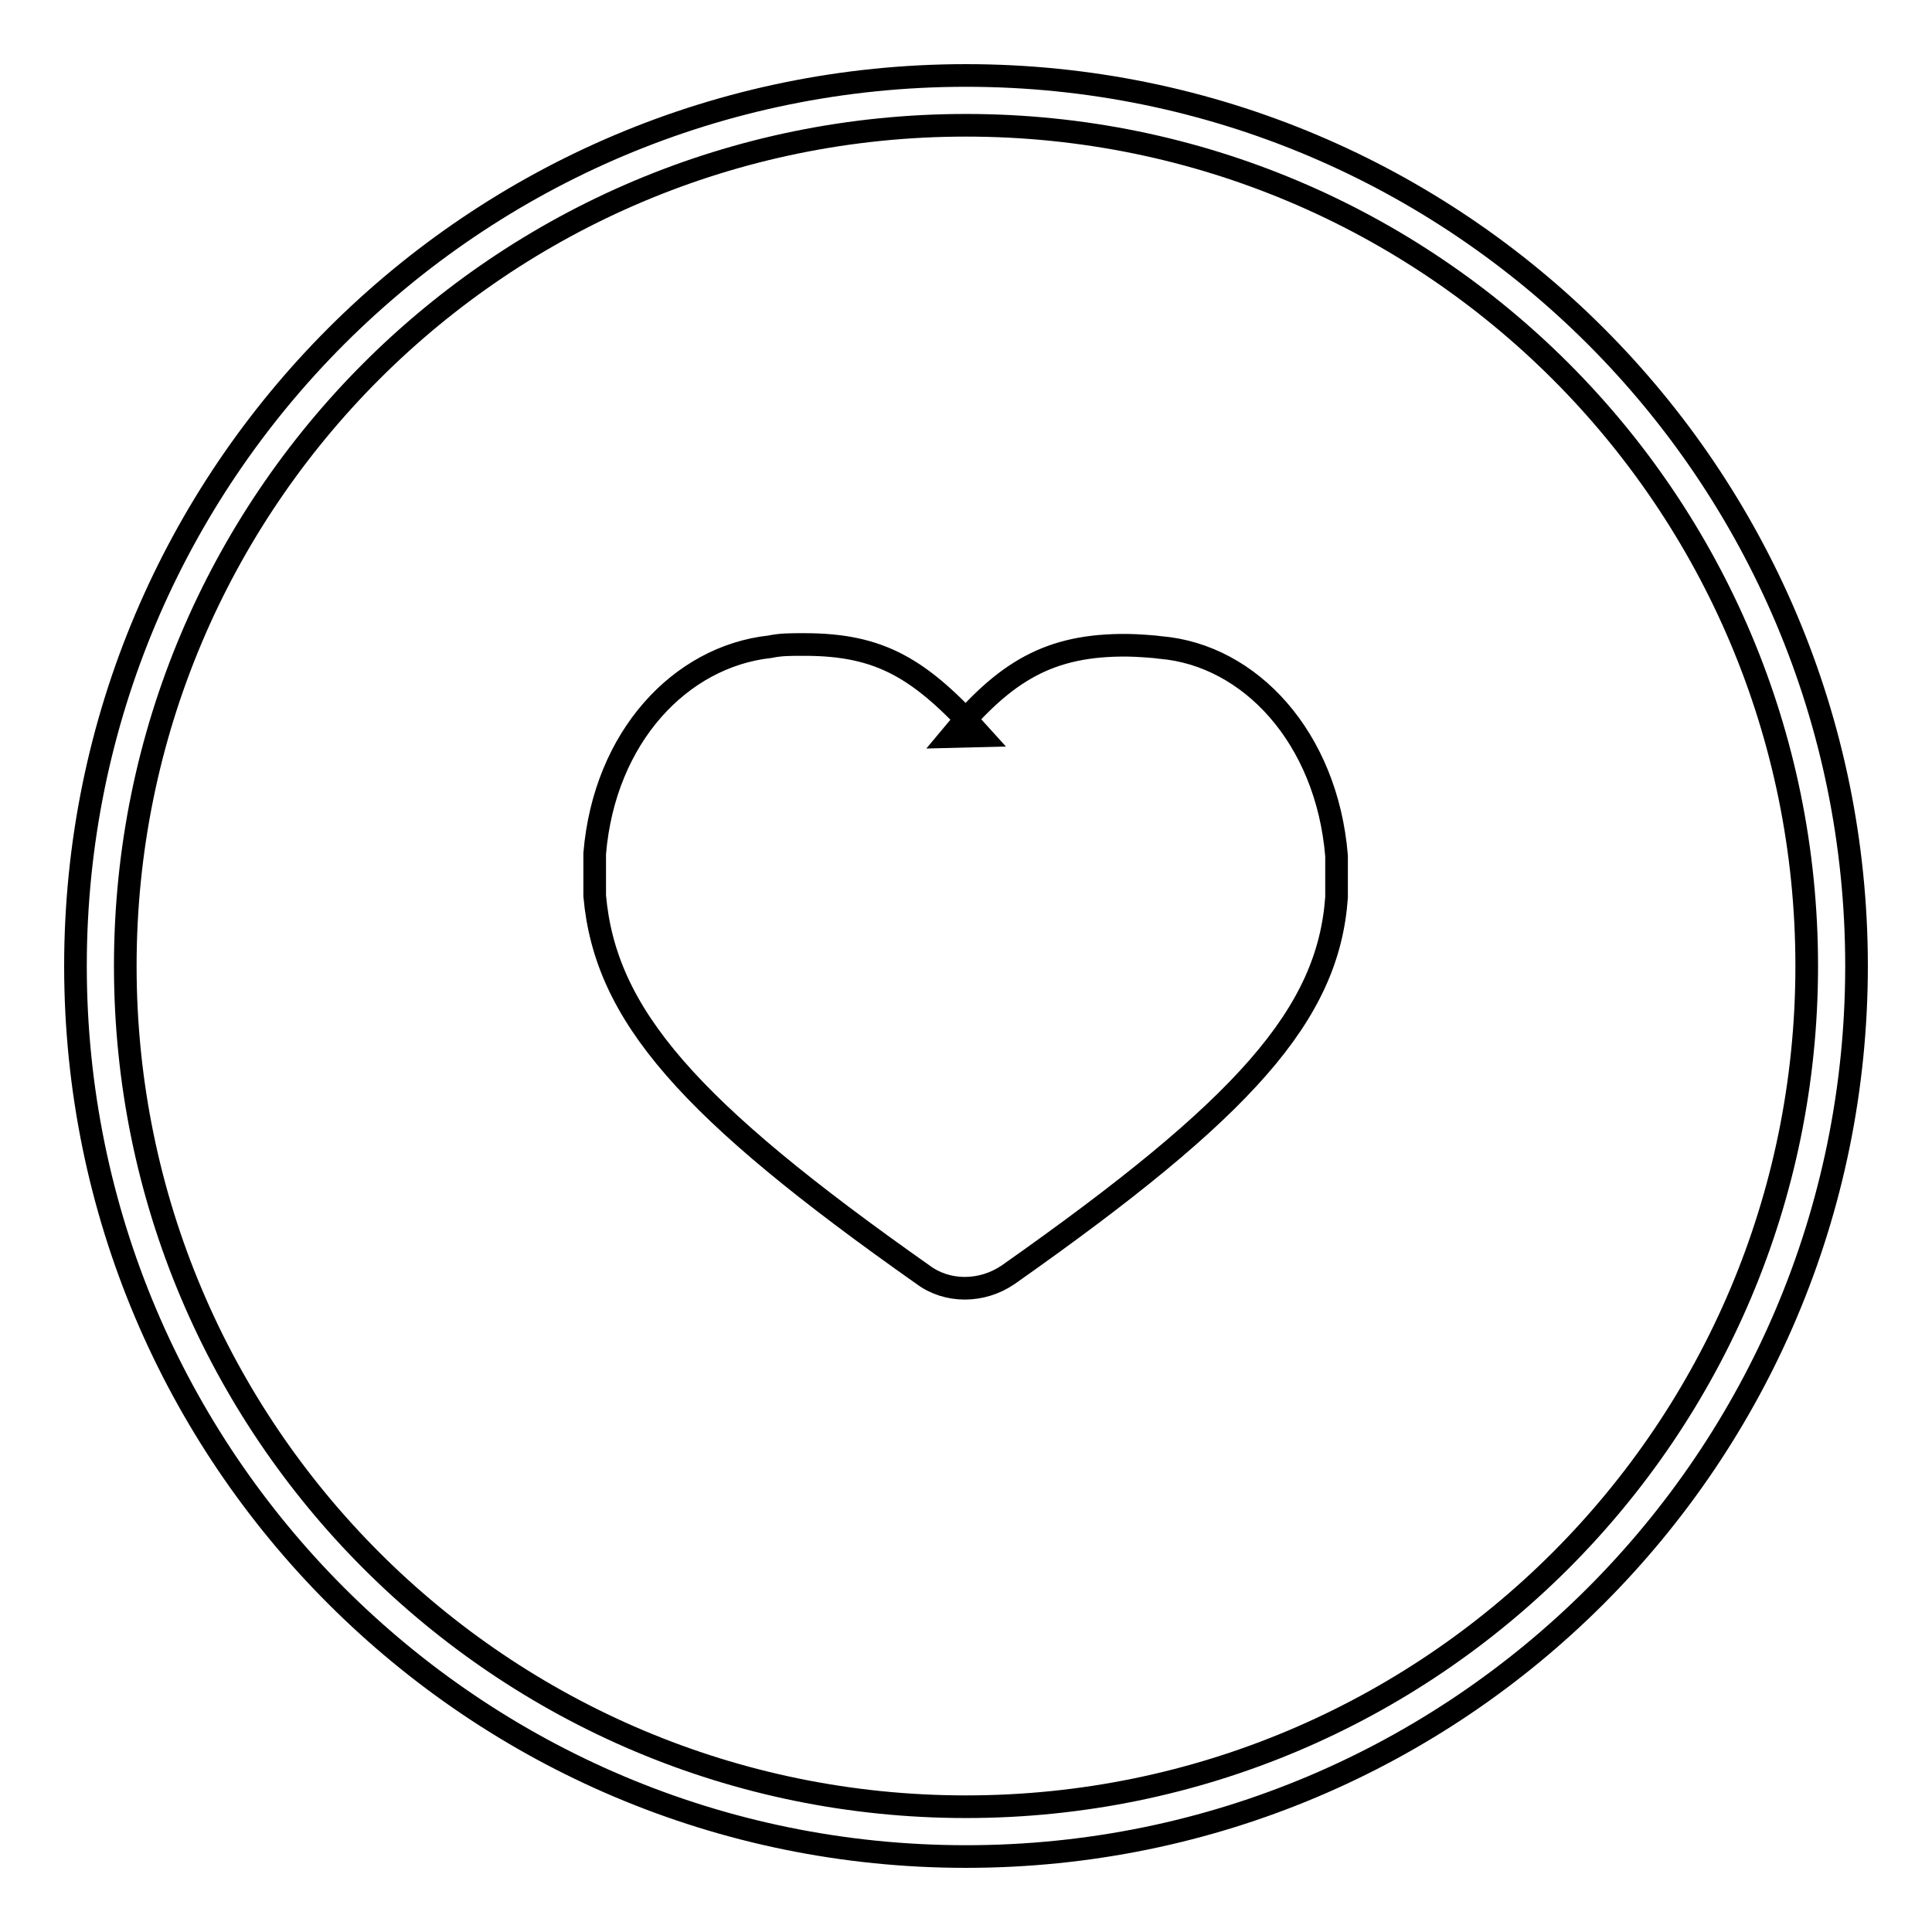 <?xml version="1.0" encoding="utf-8"?>
<!-- Svg Vector Icons : http://www.onlinewebfonts.com/icon -->
<!DOCTYPE svg PUBLIC "-//W3C//DTD SVG 1.1//EN" "http://www.w3.org/Graphics/SVG/1.1/DTD/svg11.dtd">
<svg version="1.1" xmlns="http://www.w3.org/2000/svg" xmlns:xlink="http://www.w3.org/1999/xlink" x="0px" y="0px" viewBox="0 0 256 256" enable-background="new 0 0 256 256" xml:space="preserve">
<g><g><path stroke-width="3" fill-opacity="0" stroke="#000000"  d="M16.6,128L16.6,128c0,61.6,49.9,111.4,111.4,111.4S239.4,189.6,239.4,128S189.6,16.6,128,16.6S16.6,66.4,16.6,128L16.6,128L16.6,128z M10,128C10,62.8,62.8,10,128,10c65.2,0,118,52.8,118,118c0,65.2-52.8,118-118,118C62.8,246,10,193.2,10,128z M126,97.6l4-0.1c-8-8.9-13.3-12.1-23.4-12.1c-2.1,0-3.1,0-4.6,0.3C90.2,87,80.1,97.6,78.8,113.1v5.6c1.4,15.8,12.4,28.3,43.5,50.2c3.2,2.4,7.8,2.4,11.3,0c31.4-22.1,42.4-34.5,43.5-50v-5.5c-1.3-15.7-11.5-26.6-23.3-27.6c-0.5-0.1-3.3-0.3-4.4-0.3C139.1,85.4,133.2,88.9,126,97.6z"/></g></g>
</svg>